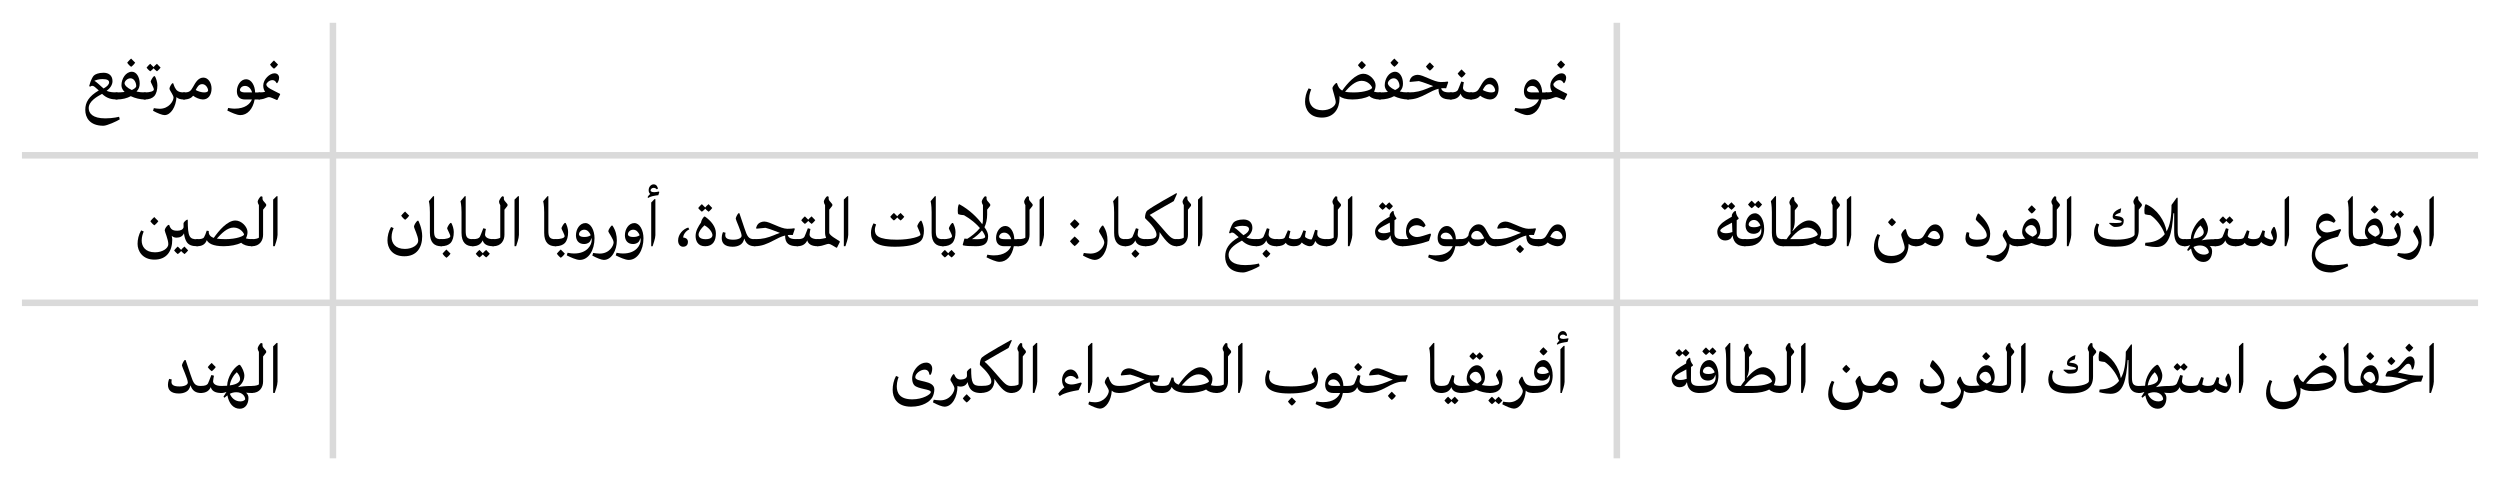 <?xml version="1.0" encoding="UTF-8"?>
<svg id="Layer_1" data-name="Layer 1" xmlns="http://www.w3.org/2000/svg" viewBox="0 0 766 147.83">
  <defs>
    <style>
      .cls-1 {
        fill: none;
        stroke: #dadada;
        stroke-miterlimit: 10;
        stroke-width: 2px;
      }
    </style>
  </defs>
  <g>
    <path d="m534.98,73.35v2.02l-.38.07c-1.6,0-3.44-.63-3.73-3.33-.18.38-.36.72-.54.92-.25.27-.85.65-1.73.65-1.51,0-2.43-1.24-2.43-2.67s1.17-2.61,2.67-3.55c.7-.43,1.3-.81,1.8-1.08v-.45c0-.34.56-1.12.99-1.3l.25.09v.22c.07.72.38,1.33.83,1.87l-.02.27c-.13.11-.34.22-.56.38,0,1.82-.02,3.35-.02,3.87,0,1.35.58,1.96,2.5,1.96l.38.07Zm-4.18-2.25c-.04-.88-.09-1.93-.11-2.88-.63.31-1.3.67-1.87.99-.85.49-1.73,1.01-1.73,1.44,0,.36.65.81,1.64.81.88,0,1.6-.18,2.07-.36Zm-3.44-7.93s.54-.72,1.12-1.19c0,0,.45.47,1.03,1.03.18-.25.58-.7,1.03-1.03,0,0,.47.54,1.12,1.17-.45.65-1.12,1.15-1.12,1.15-.49-.34-.85-.74-1.03-.94-.43.54-1.03.94-1.03.94-.67-.49-1.12-1.12-1.12-1.12Z"/>
    <path d="m540.54,70c0,2.09-.65,3.62-1.98,4.54-1.01.7-2.02.9-3.96.9l-.36-.07v-2.02l.36-.07c3.08,0,5.08-.2,5.08-2.7,0-.25-.02-.52-.07-.76-.13.45-.27.74-.43.99-.22.34-.81.83-1.87.83-1.66,0-2.47-1.08-2.47-2.54,0-1.87,1.15-3.75,2.9-3.75,1.64,0,2.79,2.18,2.79,4.65Zm-4.94-7.33s.54-.72,1.12-1.19c0,0,.45.47,1.03,1.03.18-.25.58-.7,1.03-1.03,0,0,.47.54,1.12,1.17-.45.65-1.12,1.15-1.12,1.15-.49-.34-.85-.74-1.03-.94-.43.54-1.03.94-1.03.94-.67-.49-1.12-1.12-1.12-1.12Zm3.8,6.41c-.38-.94-1.08-1.69-1.98-1.69-1.1,0-1.64.92-1.64,1.35,0,.38.29.88,1.69.88.76,0,1.46-.16,1.93-.54Z"/>
    <path d="m542.9,71.31v-6.29c0-2.27-.31-3.37-.31-3.37,0,0,.74-.9,1.3-1.53h.29v10.56c0,1.82.29,2.61,2.18,2.61l.36.07v2.02l-.36.07c-2.11,0-3.46-1.15-3.46-4.14Z"/>
    <path d="m559.67,73.35v2.02l-.36.07c-1.37,0-2.49-.36-3.21-1.06-1.26.67-3.21,1.06-5.17,1.06h-4.56l-.36-.07v-2.02l.36-.07h1.03c.34-.52.76-1.1,1.24-1.69v-8.52c-.25-.38-.38-.79-.38-1.06,0-.43.56-1.33,1.01-1.69l.47.18v.58c0,.43.22.7,1.12,1.71v.47l-.94,1.19v3.03c0,2.02-.49,2.74-.72,3.21l.09.09c1.44-1.69,3.26-3.24,5.01-3.24,1.91,0,3.71,1.98,3.71,3.53,0,.67-.18,1.37-.49,1.96.47.13,1.08.23,1.8.23l.36.07Zm-8.34-.07c3.57,0,5.62-1.01,5.62-1.42,0-.34-1.08-2.14-3.19-2.14s-3.87,1.93-5.28,3.55h2.85Z"/>
    <path d="m563.72,63.06l-.94,1.19v7.69c0,1.66-.94,3.51-3.46,3.51l-.36-.07v-2.02l.36-.07c1.26,0,2.18-.32,2.18-.54v-9.89c-.25-.38-.38-.79-.38-1.06,0-.43.56-1.33,1.01-1.69l.47.18v.58c0,.43.22.7,1.12,1.71v.47Z"/>
    <path d="m567.2,72.05c0,.94-.67,2.85-.85,3.39h-.49v-14.29l1.06-1.03h.29v11.94Z"/>
    <path d="m587.41,73.35v2.02l-.36.07c-.99,0-1.73-.25-2.25-.74-.04,3.46-1.8,5.98-5.46,5.98-3.89,0-5.17-2.7-5.17-4.83,0-1.3.31-2.81,1.1-4.14l.79.34c-.23.54-.63,1.55-.63,2.76,0,1.82,1.1,3.62,4.09,3.62,2.32,0,4.07-1.24,4.07-2.5,0-.99-1.06-3.57-1.06-3.96,0-.52.72-1.42,1.15-1.75h.29s.09.43.22.85c.45,1.66,1.17,2.2,2.85,2.2l.36.07Zm-8.92-5.28s.56-.74,1.21-1.28c0,0,.56.63,1.24,1.26-.45.72-1.24,1.28-1.24,1.28-.76-.54-1.21-1.26-1.21-1.26Z"/>
    <path d="m595.48,72.12c0,1.93-.99,3.33-2.65,3.33-.92,0-2.31-.58-2.99-1.15-.49.65-1.37,1.15-2.79,1.15l-.36-.07v-2.02l.36-.07c1.55,0,2-.32,2.72-1.62.81-1.46,1.64-2.92,3.21-2.92,1.48,0,2.5,1.62,2.5,3.37Zm-1.06.54c0-.56-.61-1.91-1.8-1.91-1.01,0-1.51.83-2,1.8.67.4,1.78.74,2.56.74.72,0,1.24-.16,1.24-.63Z"/>
    <path d="m602.23,72.93c0-.97.38-1.82.38-1.82l.79.2c-.07.25-.09.52-.09.74,0,.97.83,1.39,2.58,1.39,1.57,0,2.85-.38,2.85-1.28,0-2.25-3.37-4.5-3.37-4.92,0-.22.18-.92.67-1.8h.29c1.64,1.57,3.46,3.71,3.46,6.18s-1.28,3.98-4.14,3.98c-2.54,0-3.44-1.12-3.44-2.67Z"/>
    <path d="m618.44,73.35v2.02l-.36.07c-1.26,0-1.93-.29-2.31-.74-.16,2.99-1.75,5.53-3.66,5.53-.72,0-2.25-.61-3.53-1.33l.25-.81c.34.07,1.19.2,1.78.2,2.85,0,4.25-2.38,4.25-3.46,0-.7-1.24-2.2-1.24-2.7s.52-1.3.85-1.66h.29c.16.43.27.83.47,1.24.52,1.03,1.1,1.57,2.85,1.57l.36.07Z"/>
    <path d="m627.09,73.35v2.02l-.36.07c-1.37,0-2.97-.38-4.29-1.01-1.12.61-2.54,1.01-4.36,1.01l-.36-.07v-2.02l.36-.07c.79,0,1.69-.05,2.47-.14-.61-.61-.97-1.3-.97-2.04,0-2.07,1.35-4.16,3.21-4.16,1.33,0,2.38,1.55,2.38,3.64,0,.94-.27,1.69-.97,2.43.74.16,1.57.27,2.52.27l.36.07Zm-6.56-2.92c0,.63.79,1.48,2.23,2.11.56-.27,1.35-.7,1.35-1.21,0-1.03-.63-2.38-1.75-2.38-1.06,0-1.82.97-1.82,1.48Zm.81-6.25s.56-.74,1.21-1.28c0,0,.56.63,1.24,1.26-.45.72-1.24,1.28-1.24,1.28-.76-.54-1.21-1.26-1.21-1.26Z"/>
    <path d="m631.14,63.06l-.94,1.19v7.69c0,1.66-.94,3.51-3.46,3.51l-.36-.07v-2.02l.36-.07c1.26,0,2.18-.32,2.18-.54v-9.89c-.25-.38-.38-.79-.38-1.06,0-.43.56-1.33,1.01-1.69l.47.18v.58c0,.43.22.7,1.12,1.71v.47Z"/>
    <path d="m634.63,72.05c0,.94-.67,2.85-.85,3.39h-.49v-14.29l1.06-1.03h.29v11.94Z"/>
    <path d="m656.25,63.06l-.94,1.19v6.14c0,3.71-2.45,5.21-7.15,5.21-5.3,0-6.56-1.98-6.56-4.27,0-.97.29-2.02.79-2.9l.79.34c-.2.47-.38,1.12-.38,1.66,0,1.69,1.01,3.01,5.69,3.01,3.46,0,5.55-.9,5.55-1.62v-8.97c-.25-.38-.38-.79-.38-1.06,0-.43.56-1.33,1.01-1.69l.47.18v.58c0,.43.22.7,1.12,1.71v.47Zm-8.38,6.47c-.52,0-1.6-1.03-1.6-1.03l.02-.22c3.55.18,3.8-.11,3.8-.36s-.31-.36-1.08-.5c-.83-.16-1.69-.18-1.69-1.03,0-.61.22-1.73,2.54-2.56l.07.07-.23,1.26c-1.01.31-1.64.67-1.64.94,0,.18,2.65-.07,2.65,1.51,0,1.69-1.06,1.93-2.85,1.93Z"/>
    <path d="m669.79,73.35v2.02l-.36.07c-2,0-3.26-1.17-3.26-4.25v-5.84h-.25c-.43,6.11-1.26,10.34-5.19,10.34-1.82,0-3.51-.49-3.51-.49l.11-.81c1.26-.09,3.33-.22,5.06-1.71.34-.29.63-.61.9-.94-.81-2.34-2.72-4.72-4.38-5.8-.65-.07-1.24-.16-1.62-.27l-.18-.22s-.27-1.55.22-2.79l.22-.07c3.39,1.42,5.8,5.17,6.29,8.32,1.08-1.87,1.51-4.52,1.51-8.11l1.6-2.22h.29v10c0,1.93.29,2.72,2.18,2.72l.36.07Z"/>
    <path d="m679.16,73.35v2.02l-.36.07c-.63,0-1.21-.04-1.75-.09.45.36.74.88.74,1.62,0,1.8-.92,3.3-2.65,3.3-2,0-3.37-1.64-3.8-4.11-.43.29-.74.61-.9.74l-.31-.31.92-1.48c-.45.18-.94.34-1.62.34l-.36-.07v-2.02l.36-.07c.67,0,1.28-.02,1.82-.07.11-2.67,1.93-5.48,3.64-6.43l.34.07c.67.83,1.3,2.23,1.3,3.26,0,1.48-.85,2.63-1.64,3.26l-.34.27c1.06-.22,2.36-.36,4.25-.36l.36.07Zm-7.1-.23c2.72-.36,3.17-1.33,3.17-2s-.47-1.48-1.03-2.04c-.9.79-1.89,2.34-2.14,4.04Zm4.72,4.2c0-.74-.74-2.11-2.72-2.11-.76,0-1.44.2-1.98.47.54,1.3,1.6,2.34,3.28,2.34.76,0,1.42-.4,1.42-.7Z"/>
    <path d="m685.39,73.35v2.02l-.36.07c-1.96,0-2.9-.72-3.19-1.8-.45,1.03-1.35,1.8-3.03,1.8l-.36-.07v-2.02l.36-.07c1.37,0,1.87-.29,2.16-.72.16-.27.52-1.28,1.06-2.63l.79.22c-.02.09-.27,1.28-.27,1.69,0,.72.72,1.44,2.5,1.44l.36.07Zm-5.39-5.87s.54-.72,1.12-1.19c0,0,.45.47,1.03,1.03.18-.25.58-.7,1.03-1.03,0,0,.47.54,1.12,1.17-.45.65-1.12,1.15-1.12,1.15-.49-.34-.85-.74-1.03-.94-.43.54-1.03.94-1.03.94-.67-.49-1.12-1.12-1.12-1.12Z"/>
    <path d="m697.64,72.36c0,1.53-1.08,3.08-1.96,3.08-.92,0-2.61-.81-2.85-1.33-.45.88-1.17,1.33-2.56,1.33-1.48,0-2.23-.56-2.47-1.06-.56.74-1.48,1.06-2.76,1.06l-.36-.07v-2.02l.36-.07c1.19,0,2.25,0,2.49-.56.43-.94.7-1.6.94-2.16l.76.25s-.25.99-.47,2.04c.31.22.83.43,1.69.43.94,0,1.6-.23,1.87-.61.25-.45.52-1.08.92-2.11l.76.25c-.11.58-.2.94-.2,1.48s1.84,1.17,2.31,1.17c.25,0,.4-.13.4-.27,0-.43-.67-1.71-.67-2,0-.4.45-1.33.79-1.66h.29c.2.38.72,1.42.72,2.83Z"/>
    <path d="m701.36,72.05c0,.94-.67,2.85-.85,3.39h-.49v-14.29l1.06-1.03h.29v11.94Z"/>
    <path d="m719.52,81.53c-.85.54-4.09,1.96-5.24,1.96-4.56,0-5.96-2.7-5.96-5.12s1.24-4.45,2.99-5.75c-1.35-.76-1.69-2.02-1.69-2.97,0-2.76,1.66-4.23,3.26-4.23,1.84,0,2.76,2.25,2.76,2.25l-.52.61s-1.08-.67-2.14-.67c-1.73,0-2.45,1.19-2.45,1.69,0,.61.83,1.93,2.49,1.93.9,0,2.41-.56,4.07-1.08l.2.34-.92,2c-2.14.61-7.01,1.8-7.01,5.35,0,1.75,1.28,3.42,5.48,3.42,2.56,0,4.45-.49,4.45-.49l.2.79Z"/>
    <path d="m719.63,71.31v-6.29c0-2.27-.31-3.37-.31-3.37,0,0,.74-.9,1.3-1.53h.29v10.56c0,1.82.29,2.61,2.18,2.61l.36.07v2.02l-.36.07c-2.11,0-3.46-1.15-3.46-4.14Z"/>
    <path d="m732.11,73.35v2.02l-.36.07c-1.37,0-2.97-.38-4.29-1.01-1.12.61-2.54,1.01-4.36,1.01l-.36-.07v-2.02l.36-.07c.79,0,1.69-.05,2.47-.14-.61-.61-.97-1.3-.97-2.04,0-2.07,1.35-4.16,3.21-4.16,1.33,0,2.38,1.55,2.38,3.64,0,.94-.27,1.69-.97,2.43.74.16,1.57.27,2.52.27l.36.07Zm-6.56-2.92c0,.63.79,1.48,2.23,2.11.56-.27,1.35-.7,1.35-1.21,0-1.03-.63-2.38-1.75-2.38-1.06,0-1.82.97-1.82,1.48Zm.81-6.25s.56-.74,1.21-1.28c0,0,.56.63,1.24,1.26-.45.72-1.24,1.28-1.24,1.28-.76-.54-1.21-1.26-1.21-1.26Z"/>
    <path d="m734.85,68.32c.4.7.76,1.82.76,2.79,0,1.37-.29,2.56-.97,3.33-.63.65-1.57,1.01-2.9,1.01l-.36-.07v-2.02l.36-.07c1.55,0,2.79-.34,2.79-.9s-.97-2.16-.97-2.43c0-.22.56-1.3.99-1.64h.29Zm1.75-2.65c-.45.65-1.12,1.15-1.12,1.15-.49-.34-.85-.74-1.03-.94-.43.54-1.03.94-1.03.94-.67-.49-1.12-1.12-1.12-1.12,0,0,.54-.72,1.12-1.19,0,0,.45.47,1.03,1.03.18-.25.58-.7,1.03-1.03,0,0,.47.54,1.12,1.17Z"/>
    <path d="m741.01,74.3c0-1.08-1.62-3.03-1.62-3.46,0-.45.7-1.42.99-1.71h.29c.97,1.48,1.33,2.97,1.33,4.58,0,2.94-1.57,5.93-3.98,5.93-.72,0-2.25-.61-3.53-1.33l.25-.81c.38.07,1.35.2,2,.2,3.06,0,4.27-2.47,4.27-3.42Z"/>
    <path d="m745.71,72.05c0,.94-.67,2.85-.85,3.39h-.49v-14.29l1.06-1.03h.29v11.94Z"/>
    <path d="m520.98,118.32v2.02l-.38.07c-1.6,0-3.44-.63-3.73-3.33-.18.38-.36.72-.54.92-.25.27-.85.65-1.73.65-1.51,0-2.43-1.24-2.43-2.67s1.17-2.61,2.67-3.55c.7-.43,1.3-.81,1.8-1.08v-.45c0-.34.56-1.12.99-1.3l.25.09v.22c.07.72.38,1.33.83,1.87l-.02.27c-.13.11-.34.22-.56.38,0,1.82-.02,3.35-.02,3.87,0,1.35.58,1.96,2.5,1.96l.38.07Zm-4.18-2.25c-.04-.88-.09-1.93-.11-2.88-.63.31-1.3.67-1.87.99-.85.49-1.73,1.01-1.73,1.44,0,.36.65.81,1.64.81.88,0,1.6-.18,2.07-.36Zm-3.44-7.93s.54-.72,1.12-1.19c0,0,.45.47,1.03,1.03.18-.25.58-.7,1.03-1.03,0,0,.47.54,1.12,1.17-.45.65-1.12,1.15-1.12,1.15-.49-.34-.85-.74-1.03-.94-.43.54-1.03.94-1.03.94-.67-.49-1.12-1.12-1.12-1.12Z"/>
    <path d="m526.53,114.97c0,2.09-.65,3.62-1.98,4.54-1.01.7-2.02.9-3.96.9l-.36-.07v-2.02l.36-.07c3.08,0,5.08-.2,5.08-2.7,0-.25-.02-.52-.07-.76-.13.45-.27.74-.43.99-.22.34-.81.83-1.87.83-1.66,0-2.47-1.08-2.47-2.54,0-1.87,1.15-3.75,2.9-3.75,1.64,0,2.79,2.18,2.79,4.65Zm-4.94-7.33s.54-.72,1.12-1.19c0,0,.45.47,1.03,1.03.18-.25.58-.7,1.03-1.03,0,0,.47.54,1.12,1.17-.45.65-1.12,1.15-1.12,1.15-.49-.34-.85-.74-1.03-.94-.43.54-1.03.94-1.03.94-.67-.49-1.12-1.12-1.12-1.12Zm3.8,6.41c-.38-.94-1.08-1.69-1.98-1.69-1.1,0-1.64.92-1.64,1.35,0,.38.29.88,1.69.88.76,0,1.46-.16,1.93-.54Z"/>
    <path d="m528.89,116.27v-6.29c0-2.27-.31-3.37-.31-3.37,0,0,.74-.9,1.3-1.53h.29v10.56c0,1.82.29,2.61,2.18,2.61l.36.07v2.02l-.36.07c-2.11,0-3.46-1.15-3.46-4.14Z"/>
    <path d="m545.66,118.32v2.02l-.36.07c-1.37,0-2.49-.36-3.21-1.06-1.26.67-3.21,1.06-5.17,1.06h-4.56l-.36-.07v-2.02l.36-.07h1.03c.34-.52.76-1.1,1.24-1.69v-8.52c-.25-.38-.38-.79-.38-1.06,0-.43.56-1.33,1.01-1.69l.47.18v.58c0,.43.22.7,1.12,1.71v.47l-.94,1.19v3.03c0,2.02-.49,2.74-.72,3.21l.09.09c1.44-1.69,3.26-3.24,5.01-3.24,1.91,0,3.71,1.98,3.71,3.53,0,.67-.18,1.37-.49,1.96.47.13,1.08.23,1.8.23l.36.07Zm-8.34-.07c3.57,0,5.62-1.01,5.62-1.42,0-.34-1.08-2.14-3.19-2.14s-3.87,1.93-5.28,3.55h2.85Z"/>
    <path d="m549.71,108.02l-.94,1.19v7.69c0,1.66-.94,3.51-3.46,3.51l-.36-.07v-2.02l.36-.07c1.26,0,2.18-.32,2.18-.54v-9.89c-.25-.38-.38-.79-.38-1.06,0-.43.56-1.33,1.01-1.69l.47.18v.58c0,.43.22.7,1.12,1.71v.47Z"/>
    <path d="m553.2,117.01c0,.94-.67,2.85-.85,3.39h-.49v-14.29l1.06-1.03h.29v11.94Z"/>
    <path d="m573.4,118.32v2.02l-.36.07c-.99,0-1.73-.25-2.25-.74-.04,3.46-1.8,5.98-5.46,5.98-3.89,0-5.17-2.7-5.17-4.83,0-1.3.31-2.81,1.1-4.14l.79.34c-.23.54-.63,1.55-.63,2.76,0,1.82,1.1,3.62,4.09,3.62,2.32,0,4.07-1.24,4.07-2.5,0-.99-1.06-3.57-1.06-3.96,0-.52.72-1.42,1.15-1.75h.29s.09.43.22.85c.45,1.66,1.17,2.2,2.85,2.2l.36.07Zm-8.92-5.28s.56-.74,1.21-1.28c0,0,.56.63,1.24,1.26-.45.72-1.24,1.28-1.24,1.28-.76-.54-1.21-1.26-1.21-1.26Z"/>
    <path d="m581.48,117.08c0,1.93-.99,3.33-2.65,3.33-.92,0-2.31-.58-2.99-1.15-.49.65-1.37,1.15-2.79,1.15l-.36-.07v-2.02l.36-.07c1.55,0,2-.32,2.72-1.62.81-1.46,1.64-2.92,3.21-2.92,1.48,0,2.5,1.62,2.5,3.37Zm-1.06.54c0-.56-.61-1.91-1.8-1.91-1.01,0-1.51.83-2,1.8.67.4,1.78.74,2.56.74.72,0,1.24-.16,1.24-.63Z"/>
    <path d="m588.22,117.89c0-.97.38-1.82.38-1.82l.79.2c-.07.25-.09.52-.09.74,0,.97.83,1.39,2.58,1.39,1.57,0,2.85-.38,2.85-1.28,0-2.25-3.37-4.5-3.37-4.92,0-.22.18-.92.67-1.8h.29c1.64,1.57,3.46,3.71,3.46,6.18s-1.28,3.98-4.14,3.98c-2.54,0-3.44-1.12-3.44-2.67Z"/>
    <path d="m604.43,118.32v2.02l-.36.07c-1.26,0-1.93-.29-2.31-.74-.16,2.99-1.75,5.53-3.66,5.53-.72,0-2.25-.61-3.53-1.33l.25-.81c.34.07,1.19.2,1.78.2,2.85,0,4.25-2.38,4.25-3.46,0-.7-1.24-2.2-1.24-2.7s.52-1.3.85-1.66h.29c.16.43.27.83.47,1.24.52,1.03,1.1,1.57,2.85,1.57l.36.07Z"/>
    <path d="m613.09,118.32v2.02l-.36.07c-1.37,0-2.97-.38-4.29-1.01-1.12.61-2.54,1.01-4.36,1.01l-.36-.07v-2.02l.36-.07c.79,0,1.69-.05,2.47-.14-.61-.61-.97-1.3-.97-2.04,0-2.07,1.35-4.16,3.21-4.16,1.33,0,2.38,1.55,2.38,3.64,0,.94-.27,1.69-.97,2.43.74.16,1.57.27,2.52.27l.36.07Zm-6.56-2.92c0,.63.79,1.48,2.23,2.11.56-.27,1.35-.7,1.35-1.21,0-1.03-.63-2.38-1.75-2.38-1.06,0-1.82.97-1.82,1.48Zm.81-6.25s.56-.74,1.21-1.28c0,0,.56.63,1.24,1.26-.45.72-1.24,1.28-1.24,1.28-.76-.54-1.21-1.26-1.21-1.26Z"/>
    <path d="m617.14,108.02l-.94,1.19v7.69c0,1.66-.94,3.51-3.46,3.51l-.36-.07v-2.02l.36-.07c1.26,0,2.18-.32,2.18-.54v-9.89c-.25-.38-.38-.79-.38-1.06,0-.43.56-1.33,1.01-1.69l.47.18v.58c0,.43.22.7,1.12,1.71v.47Z"/>
    <path d="m620.62,117.01c0,.94-.67,2.85-.85,3.39h-.49v-14.29l1.06-1.03h.29v11.94Z"/>
    <path d="m642.25,108.02l-.94,1.19v6.14c0,3.71-2.45,5.21-7.15,5.21-5.3,0-6.56-1.98-6.56-4.27,0-.97.29-2.02.79-2.9l.79.34c-.2.47-.38,1.12-.38,1.66,0,1.69,1.01,3.01,5.69,3.01,3.46,0,5.55-.9,5.55-1.62v-8.97c-.25-.38-.38-.79-.38-1.06,0-.43.56-1.33,1.01-1.69l.47.18v.58c0,.43.22.7,1.12,1.71v.47Zm-8.38,6.47c-.52,0-1.6-1.03-1.6-1.03l.02-.22c3.55.18,3.8-.11,3.8-.36s-.31-.36-1.08-.5c-.83-.16-1.69-.18-1.69-1.03,0-.61.22-1.73,2.54-2.56l.07.07-.23,1.26c-1.01.31-1.64.67-1.64.94,0,.18,2.65-.07,2.65,1.51,0,1.69-1.06,1.93-2.85,1.93Z"/>
    <path d="m655.78,118.32v2.02l-.36.07c-2,0-3.26-1.17-3.26-4.25v-5.84h-.25c-.43,6.11-1.26,10.34-5.19,10.34-1.82,0-3.51-.49-3.51-.49l.11-.81c1.26-.09,3.33-.22,5.06-1.71.34-.29.63-.61.9-.94-.81-2.34-2.72-4.72-4.38-5.8-.65-.07-1.24-.16-1.62-.27l-.18-.22s-.27-1.55.22-2.79l.22-.07c3.39,1.42,5.8,5.17,6.29,8.32,1.08-1.87,1.51-4.52,1.51-8.11l1.6-2.22h.29v10c0,1.93.29,2.72,2.18,2.72l.36.07Z"/>
    <path d="m665.16,118.32v2.02l-.36.07c-.63,0-1.21-.04-1.75-.09.45.36.74.88.74,1.62,0,1.8-.92,3.3-2.65,3.3-2,0-3.37-1.64-3.8-4.11-.43.29-.74.61-.9.74l-.31-.31.92-1.48c-.45.18-.94.34-1.62.34l-.36-.07v-2.02l.36-.07c.67,0,1.28-.02,1.82-.07.11-2.67,1.93-5.48,3.64-6.43l.34.07c.67.83,1.3,2.23,1.3,3.26,0,1.48-.85,2.63-1.64,3.26l-.34.27c1.06-.22,2.36-.36,4.25-.36l.36.07Zm-7.1-.23c2.72-.36,3.17-1.33,3.17-2s-.47-1.48-1.03-2.04c-.9.79-1.89,2.34-2.14,4.04Zm4.72,4.2c0-.74-.74-2.11-2.72-2.11-.76,0-1.44.2-1.98.47.54,1.3,1.6,2.34,3.28,2.34.76,0,1.42-.4,1.42-.7Z"/>
    <path d="m671.39,118.32v2.02l-.36.07c-1.96,0-2.9-.72-3.19-1.8-.45,1.03-1.35,1.8-3.03,1.8l-.36-.07v-2.02l.36-.07c1.37,0,1.87-.29,2.16-.72.16-.27.52-1.28,1.06-2.63l.79.22c-.02.09-.27,1.28-.27,1.69,0,.72.72,1.44,2.5,1.44l.36.07Zm-5.39-5.87s.54-.72,1.12-1.19c0,0,.45.47,1.03,1.03.18-.25.58-.7,1.03-1.03,0,0,.47.54,1.12,1.17-.45.65-1.12,1.15-1.12,1.15-.49-.34-.85-.74-1.03-.94-.43.54-1.03.94-1.03.94-.67-.49-1.12-1.12-1.12-1.12Z"/>
    <path d="m683.64,117.33c0,1.53-1.08,3.08-1.96,3.08-.92,0-2.61-.81-2.85-1.33-.45.88-1.17,1.33-2.56,1.33-1.48,0-2.23-.56-2.47-1.06-.56.74-1.48,1.06-2.76,1.06l-.36-.07v-2.02l.36-.07c1.19,0,2.25,0,2.49-.56.43-.94.7-1.6.94-2.16l.76.25s-.25.99-.47,2.04c.31.22.83.43,1.69.43.94,0,1.6-.23,1.87-.61.25-.45.52-1.08.92-2.11l.76.25c-.11.58-.2.94-.2,1.48s1.84,1.17,2.31,1.17c.25,0,.4-.13.4-.27,0-.43-.67-1.71-.67-2,0-.4.45-1.33.79-1.66h.29c.2.38.72,1.42.72,2.83Z"/>
    <path d="m687.35,117.01c0,.94-.67,2.85-.85,3.39h-.49v-14.29l1.06-1.03h.29v11.94Z"/>
    <path d="m715.92,115.51c0,1.19-.52,2.38-1.53,3.06-1.21.81-3.37,1.28-5.55,1.28-2.07,0-3.26-.45-3.98-1.01.02.25.02.47.02.65,0,3.19-1.73,5.91-5.39,5.91-3.89,0-5.17-2.7-5.17-4.83,0-1.3.31-2.81,1.1-4.14l.79.34c-.23.54-.63,1.55-.63,2.76,0,1.82,1.1,3.62,4.09,3.62,2.25,0,4.05-1.24,4.05-2.5,0-.92-1.01-3.8-1.01-4.23,0-.54.72-1.3,1.1-1.6h.29c.34,1.17.81,1.89,1.6,2.29,1.55-2.18,4.11-5.15,6.52-5.15,1.91,0,3.71,1.98,3.71,3.53Zm-1.06.76c0-.34-1.08-2.13-3.19-2.13-1.96,0-3.71,1.75-5.1,3.33.72.18,1.6.22,2.67.22,3.57,0,5.62-1.01,5.62-1.42Zm-4.34-6.95s.56-.74,1.21-1.28c0,0,.56.63,1.24,1.26-.45.72-1.24,1.28-1.24,1.28-.76-.54-1.21-1.26-1.21-1.26Z"/>
    <path d="m718.29,116.27v-6.29c0-2.27-.31-3.37-.31-3.37,0,0,.74-.9,1.3-1.53h.29v10.56c0,1.82.29,2.61,2.18,2.61l.36.07v2.02l-.36.07c-2.11,0-3.46-1.15-3.46-4.14Z"/>
    <path d="m730.76,118.32v2.02l-.36.07c-1.37,0-2.97-.38-4.29-1.01-1.12.61-2.54,1.01-4.36,1.01l-.36-.07v-2.02l.36-.07c.79,0,1.69-.05,2.47-.14-.61-.61-.97-1.3-.97-2.04,0-2.07,1.35-4.16,3.21-4.16,1.33,0,2.38,1.55,2.38,3.64,0,.94-.27,1.69-.97,2.43.74.16,1.57.27,2.52.27l.36.07Zm-6.56-2.92c0,.63.79,1.48,2.23,2.11.56-.27,1.35-.7,1.35-1.21,0-1.03-.63-2.38-1.75-2.38-1.06,0-1.82.97-1.82,1.48Zm.81-6.25s.56-.74,1.21-1.28c0,0,.56.63,1.24,1.26-.45.72-1.24,1.28-1.24,1.28-.76-.54-1.21-1.26-1.21-1.26Z"/>
    <path d="m742.45,115.26l-.61,1.69h-.72c-1.71,0-3.37.85-4.81,1.64-2.18,1.15-3.78,1.82-5.91,1.82l-.36-.07v-2.02l.36-.07c2.54,0,3.93-.43,5.89-1.21.4-.18.92-.41,1.53-.61-1.98-.43-4.25-1.06-6.77-1.06l-.11-.2h-.02v-.02c.04-.18.36-1.3.88-1.42.61-.13,2.27-.4,3.51-1.73s1.98-2.81,3.15-2.81c.92,0,1.39.94,1.39,1.78,0,1.1-.4,2-.54,2.23l-.34-.02c-.07-.67-.25-1.73-1.1-1.73-.56,0-.92.47-1.89,1.48-.4.43-.79.83-1.24,1.19,1.82.36,4.09,1.12,7.62.94l.09.2Zm-10.95-4.65s.56-.74,1.21-1.28c0,0,.56.63,1.24,1.26-.45.72-1.24,1.28-1.24,1.28-.76-.54-1.21-1.26-1.21-1.26Zm5.48-4.07s.56-.74,1.21-1.28c0,0,.56.63,1.24,1.26-.45.72-1.24,1.28-1.24,1.28-.76-.54-1.21-1.26-1.21-1.26Z"/>
    <path d="m745.71,117.01c0,.94-.67,2.85-.85,3.39h-.49v-14.29l1.06-1.03h.29v11.94Z"/>
  </g>
  <g>
    <path d="m423.13,28.39v2.02l-.36.07c-1.37,0-2.5-.36-3.21-1.06-1.26.67-3.21,1.06-5.17,1.06-2.07,0-3.26-.45-3.98-1.01.02.25.02.47.02.65,0,3.19-1.73,5.91-5.39,5.91-3.89,0-5.17-2.7-5.17-4.83,0-1.3.31-2.81,1.1-4.14l.79.34c-.23.54-.63,1.55-.63,2.76,0,1.82,1.1,3.62,4.09,3.62,2.25,0,4.05-1.24,4.05-2.49,0-.92-1.01-3.8-1.01-4.23,0-.54.72-1.3,1.1-1.6h.29c.34,1.17.81,1.89,1.6,2.29,1.55-2.18,4.11-5.15,6.52-5.15,1.91,0,3.71,1.98,3.71,3.53,0,.67-.18,1.37-.49,1.96.47.13,1.08.23,1.8.23l.36.07Zm-8.34-.07c3.57,0,5.62-1.01,5.62-1.42,0-.34-1.08-2.14-3.19-2.14-1.96,0-3.71,1.75-5.1,3.33.72.18,1.6.23,2.67.23Zm1.28-8.36s.56-.74,1.21-1.28c0,0,.56.63,1.24,1.26-.45.72-1.24,1.28-1.24,1.28-.76-.54-1.21-1.26-1.21-1.26Z"/>
    <path d="m431.79,28.39v2.02l-.36.07c-1.37,0-2.97-.38-4.29-1.01-1.12.61-2.54,1.01-4.36,1.01l-.36-.07v-2.02l.36-.07c.79,0,1.69-.05,2.47-.14-.61-.61-.97-1.3-.97-2.04,0-2.07,1.35-4.16,3.21-4.16,1.33,0,2.38,1.55,2.38,3.64,0,.94-.27,1.69-.97,2.43.74.16,1.57.27,2.52.27l.36.07Zm-6.56-2.92c0,.63.79,1.48,2.23,2.11.56-.27,1.35-.7,1.35-1.21,0-1.03-.63-2.38-1.75-2.38-1.06,0-1.82.97-1.82,1.48Zm.81-6.25s.56-.74,1.21-1.28c0,0,.56.63,1.24,1.26-.45.72-1.24,1.28-1.24,1.28-.76-.54-1.21-1.26-1.21-1.26Z"/>
    <path d="m444.89,28.39v2.02l-.38.07c-2.52,0-3.78-.81-3.75-3.28-1.21.29-2.38.9-3.42,1.46-2.18,1.15-3.78,1.82-5.91,1.82l-.36-.07v-2.02l.36-.07c2.54,0,3.93-.43,5.89-1.21.47-.2,1.08-.47,1.84-.72-1.42-.54-2.97-1.17-4.41-1.55l-2.76.27-.13-.22c.13-.47.31-.9.7-1.3.27-.29,1.03-.67,1.82-.67,1.73,0,4.94,2.22,7.08,2.22.67,0,1.84-.07,2.11-.16l.16.22-.63,1.84-.94-.02c-.2,0-.4.02-.61.04.34,1.06,1.28,1.26,2.97,1.26l.38.07Zm-7.98-8s.56-.74,1.21-1.28c0,0,.56.63,1.24,1.26-.45.72-1.24,1.28-1.24,1.28-.76-.54-1.21-1.26-1.21-1.26Z"/>
    <path d="m451.1,28.39v2.02l-.36.07c-1.96,0-2.9-.72-3.19-1.8-.45,1.03-1.35,1.8-3.03,1.8l-.36-.07v-2.02l.36-.07c1.37,0,1.87-.29,2.16-.72.16-.27.52-1.28,1.06-2.63l.79.22c-.02.09-.27,1.28-.27,1.69,0,.72.72,1.44,2.5,1.44l.36.07Zm-4.47-5.84s.56-.74,1.21-1.28c0,0,.56.63,1.24,1.26-.45.72-1.24,1.28-1.24,1.28-.76-.54-1.21-1.26-1.21-1.26Z"/>
    <path d="m459.17,27.15c0,1.93-.99,3.33-2.65,3.33-.92,0-2.31-.58-2.99-1.15-.49.65-1.37,1.15-2.79,1.15l-.36-.07v-2.02l.36-.07c1.55,0,2-.32,2.72-1.62.81-1.46,1.64-2.92,3.21-2.92,1.48,0,2.5,1.62,2.5,3.37Zm-1.06.54c0-.56-.61-1.91-1.8-1.91-1.01,0-1.51.83-2,1.8.67.4,1.78.74,2.56.74.72,0,1.24-.16,1.24-.63Z"/>
    <path d="m474.08,28.39v2.02l-.36.07h-1.35c-.54,2.99-2.25,4.79-4.38,4.79-1.1,0-2.79-.81-3.98-1.39l.25-.81s1.03.22,2,.22c3.17,0,4.7-1.42,5.28-2.81h-2.14c-1.66,0-2.47-.94-2.47-2.56,0-1.71,1.12-3.64,2.85-3.64,1.57,0,2.7,1.91,2.74,4.05h1.19l.36.07Zm-4.54-.07h2.05c-.36-1.24-1.17-2-2.16-2-1.06,0-1.57.81-1.57,1.21,0,.34.29.79,1.69.79Z"/>
    <path d="m480.17,28.97l-.83,1.66h-.2c-.85-.36-1.91-.88-2.36-.88-.2,0-.43.07-.72.18-.45.18-1.21.54-2.34.54l-.36-.18v-1.75l.36-.22c.9,0,1.46-.09,1.87-.18-.34-.47-.58-1.1-.58-1.93,0-1.89,1.96-3.75,3.44-3.75.92,0,1.42.63,1.42,1.37,0,.83-.43,1.44-.58,1.64h-.2c-.13-.25-.45-.92-1.3-.92-1.03,0-1.84.99-1.84,1.3,0,1.03,1.91,1.69,4.2,2.9l.04.22Zm-3.08-9.17s.56-.74,1.21-1.28c0,0,.56.63,1.24,1.26-.45.72-1.24,1.28-1.24,1.28-.76-.54-1.21-1.26-1.21-1.26Z"/>
    <path d="m123.89,78.52c-3.89,0-5.17-2.7-5.17-4.83,0-1.3.31-2.81,1.1-4.14l.79.34c-.23.54-.63,1.55-.63,2.76,0,1.82,1.1,3.62,4.09,3.62,2.32,0,4.07-1.24,4.07-2.5,0-1.44-1.3-3.89-1.3-4.29,0-.52.65-1.51,1.06-1.84h.29s1.17,2.25,1.17,4.74c0,3.55-1.73,6.14-5.46,6.14Zm-.97-12.43s.56-.74,1.21-1.28c0,0,.56.63,1.24,1.26-.45.72-1.24,1.28-1.24,1.28-.76-.54-1.21-1.26-1.21-1.26Z"/>
    <path d="m131.72,71.31v-6.29c0-2.27-.31-3.37-.31-3.37,0,0,.74-.9,1.3-1.53h.29v10.56c0,1.82.29,2.61,2.18,2.61l.36.07v2.02l-.36.07c-2.11,0-3.46-1.15-3.46-4.14Z"/>
    <path d="m138.08,74.43c-.63.65-1.57,1.01-2.9,1.01l-.36-.07v-2.02l.36-.07c1.55,0,2.79-.34,2.79-.9s-.97-2.16-.97-2.43c0-.22.56-1.3.99-1.64h.29c.4.7.76,1.82.76,2.79,0,1.37-.29,2.56-.97,3.33Zm-2.49,3.3s.56-.74,1.21-1.28c0,0,.56.63,1.24,1.26-.45.72-1.24,1.28-1.24,1.28-.76-.54-1.21-1.26-1.21-1.26Z"/>
    <path d="m141.41,71.31v-6.29c0-2.27-.31-3.37-.31-3.37,0,0,.74-.9,1.3-1.53h.29v10.56c0,1.82.29,2.61,2.18,2.61l.36.07v2.02l-.36.07c-2.11,0-3.46-1.15-3.46-4.14Z"/>
    <path d="m151.45,73.35v2.02l-.36.07c-1.96,0-2.9-.72-3.19-1.8-.45,1.03-1.35,1.8-3.03,1.8l-.36-.07v-2.02l.36-.07c1.37,0,1.87-.29,2.16-.72.16-.27.52-1.28,1.06-2.63l.79.22c-.02.09-.27,1.28-.27,1.69,0,.72.72,1.44,2.5,1.44l.36.07Zm-1.37,4.38c-.45.65-1.12,1.15-1.12,1.15-.49-.34-.85-.74-1.03-.94-.43.54-1.03.94-1.03.94-.67-.49-1.12-1.12-1.12-1.12,0,0,.54-.72,1.12-1.19,0,0,.45.47,1.03,1.03.18-.25.58-.7,1.03-1.03,0,0,.47.54,1.12,1.17Z"/>
    <path d="m155.5,63.06l-.94,1.19v7.69c0,1.66-.94,3.51-3.46,3.51l-.36-.07v-2.02l.36-.07c1.26,0,2.18-.32,2.18-.54v-9.89c-.25-.38-.38-.79-.38-1.06,0-.43.56-1.33,1.01-1.69l.47.18v.58c0,.43.22.7,1.12,1.71v.47Z"/>
    <path d="m158.99,72.05c0,.94-.67,2.85-.85,3.39h-.49v-14.29l1.06-1.03h.29v11.94Z"/>
    <path d="m166.74,71.31v-6.29c0-2.27-.31-3.37-.31-3.37,0,0,.74-.9,1.3-1.53h.29v10.56c0,1.82.29,2.61,2.18,2.61l.36.07v2.02l-.36.07c-2.11,0-3.46-1.15-3.46-4.14Z"/>
    <path d="m173.11,74.43c-.63.65-1.57,1.01-2.9,1.01l-.36-.07v-2.02l.36-.07c1.55,0,2.79-.34,2.79-.9s-.97-2.16-.97-2.43c0-.22.56-1.3.99-1.64h.29c.4.7.76,1.82.76,2.79,0,1.37-.29,2.56-.97,3.33Zm-2.49,3.3s.56-.74,1.21-1.28c0,0,.56.63,1.24,1.26-.45.72-1.24,1.28-1.24,1.28-.76-.54-1.21-1.26-1.21-1.26Z"/>
    <path d="m182.16,72.99c0,3.64-1.8,6.65-4.52,6.65-1.1,0-2.79-.81-3.98-1.39l.25-.81s1.03.23,2,.23c4.11,0,5.39-2.7,5.39-4.09,0-.22-.04-.47-.09-.7-.11.5-.25.81-.4,1.06-.23.34-.81.83-1.87.83-1.66,0-2.47-1.15-2.47-2.67,0-1.87,1.15-3.75,2.9-3.75,1.64,0,2.79,2.18,2.79,4.65Zm-1.17-.92c-.36-.92-1.03-1.69-1.96-1.69-1.1,0-1.64.92-1.64,1.35,0,.38.29.88,1.69.88.74,0,1.44-.16,1.91-.54Z"/>
    <path d="m188.01,74.3c0-1.08-1.62-3.03-1.62-3.46,0-.45.7-1.42.99-1.71h.29c.97,1.48,1.33,2.97,1.33,4.58,0,2.94-1.57,5.93-3.98,5.93-.72,0-2.25-.61-3.53-1.33l.25-.81c.38.07,1.35.2,2,.2,3.06,0,4.27-2.47,4.27-3.42Z"/>
    <path d="m197.16,72.99c0,3.64-1.8,6.65-4.52,6.65-1.1,0-2.79-.81-3.98-1.39l.25-.81s1.03.23,2,.23c4.11,0,5.39-2.7,5.39-4.09,0-.22-.04-.47-.09-.7-.11.5-.25.81-.4,1.06-.23.34-.81.83-1.87.83-1.66,0-2.47-1.15-2.47-2.67,0-1.87,1.15-3.75,2.9-3.75,1.64,0,2.79,2.18,2.79,4.65Zm-1.17-.92c-.36-.92-1.03-1.69-1.96-1.69-1.1,0-1.64.92-1.64,1.35,0,.38.29.88,1.69.88.74,0,1.44-.16,1.91-.54Z"/>
    <path d="m202,58.88l-.29.92c-.58.07-1.33.18-1.82.31-.65.18-.85.27-1.28.54l-.2-.25c.27-.47.54-.76.81-.97-.25-.2-.47-.56-.47-1.17,0-.92.65-1.78,1.53-1.78.92,0,1.26.88,1.3,1.35l-.34.18c-.29-.31-.58-.45-.99-.45-.56,0-.92.43-.92.81,0,.13.16.52,1.1.52.29,0,1.03-.11,1.48-.2l.09.18Zm-1.48,2.14h.29v11.04c0,.94-.67,2.85-.85,3.39h-.43v-13.4l.99-1.03Z"/>
    <path d="m209.35,72.79c.29,0,1.44.16,1.44,1.33,0,.72-.38,1.48-1.51,1.48-.81,0-1.51-.7-1.51-1.91,0-1.93,1.55-3.53,3.12-3.98l.31.58c-.92.36-1.87,1.51-1.87,2.5Z"/>
    <path d="m219.35,71.49c0,2.23-.85,3.96-3.3,3.96-2.31,0-2.92-1.73-2.92-3.17,0-1.53.88-2.99,1.66-4.09.11-.67.45-1.28.94-1.82h.29c1.89,1.33,3.33,3.12,3.33,5.12Zm-5.42-7.75s.54-.72,1.12-1.19c0,0,.45.47,1.03,1.03.18-.25.58-.7,1.03-1.03,0,0,.47.54,1.12,1.17-.45.65-1.12,1.15-1.12,1.15-.49-.34-.85-.74-1.03-.94-.43.54-1.03.94-1.03.94-.67-.5-1.12-1.12-1.12-1.12Zm4.36,8.29c0-.56-.61-1.98-2.45-2.99-1.1,1.03-1.8,2.04-1.8,2.88,0,.43.25,1.37,2.14,1.37,1.71,0,2.11-.72,2.11-1.26Z"/>
    <path d="m231.58,73.35v2.02l-.36.07c-1.53,0-2.63-.67-3.17-2.36-.11.47-.29.92-.52,1.26-.36.56-1.35,1.26-3.06,1.26-2.45,0-3.33-1.12-3.33-2.67,0-.97.38-1.82.38-1.82l.79.2c-.07.25-.09.52-.09.74,0,.97.79,1.39,2.45,1.39,1.55,0,2.56-.5,2.56-1.21,0-1.06-1.8-4.86-1.8-5.21,0-.25.31-1.12.83-1.69h.29l1.53,4.54c.9,2.7,1.3,3.42,3.12,3.42l.36.07Z"/>
    <path d="m244.69,73.35v2.02l-.38.07c-2.52,0-3.78-.81-3.75-3.28-1.21.29-2.38.9-3.42,1.46-2.18,1.15-3.78,1.82-5.91,1.82l-.36-.07v-2.02l.36-.07c2.54,0,3.93-.43,5.89-1.21.47-.2,1.08-.47,1.84-.72-1.42-.54-2.97-1.17-4.41-1.55l-2.76.27-.13-.22c.13-.47.31-.9.7-1.3.27-.29,1.03-.67,1.82-.67,1.73,0,4.94,2.22,7.08,2.22.67,0,1.84-.07,2.11-.16l.16.22-.63,1.84-.94-.02c-.2,0-.4.02-.61.04.34,1.06,1.28,1.26,2.97,1.26l.38.07Z"/>
    <path d="m250.89,73.35v2.02l-.36.07c-1.96,0-2.9-.72-3.19-1.8-.45,1.03-1.35,1.8-3.03,1.8l-.36-.07v-2.02l.36-.07c1.37,0,1.87-.29,2.16-.72.16-.27.52-1.28,1.06-2.63l.79.22c-.02.09-.27,1.28-.27,1.69,0,.72.72,1.44,2.5,1.44l.36.07Zm-5.39-5.87s.54-.72,1.12-1.19c0,0,.45.47,1.03,1.03.18-.25.58-.7,1.03-1.03,0,0,.47.54,1.12,1.17-.45.65-1.12,1.15-1.12,1.15-.49-.34-.85-.74-1.03-.94-.43.54-1.03.94-1.03.94-.67-.49-1.12-1.12-1.12-1.12Z"/>
    <path d="m257.3,74.18l-.85,1.71h-.2c-.83-.49-1.87-1.17-2.31-1.17-.29,0-.7.11-1.08.25-.58.2-1.44.47-2.31.47l-.36-.07v-2.02l.36-.07c1.06,0,1.91-.27,2.56-.38-.18-.43-.31-.99-.31-1.71v-8.34c-.25-.38-.38-.79-.38-1.06,0-.43.56-1.33,1.01-1.69l.47.18v.58c0,.43.22.7,1.12,1.71v.47l-.94,1.19v7.17c.22.81,2.16,1.84,3.21,2.54l.02.22Z"/>
    <path d="m259.89,72.05c0,.94-.67,2.85-.85,3.39h-.49v-14.29l1.06-1.03h.29v11.94Z"/>
    <path d="m283.09,70.66c0,1.37-.29,2.58-1.1,3.28-1.3,1.1-4.16,1.66-7.78,1.66-6.2,0-7.35-1.98-7.35-4.27,0-.97.29-2.02.79-2.9l.79.34c-.2.47-.38,1.12-.38,1.66,0,1.69.92,3.01,6.77,3.01,4.16,0,7.19-.99,7.19-1.51,0-.61-.97-2.38-.97-2.65,0-.22.56-1.3.99-1.64h.29c.4.76.76,1.96.76,3.01Zm-10.32-4.23s.54-.72,1.12-1.19c0,0,.45.47,1.03,1.03.18-.25.58-.7,1.03-1.03,0,0,.47.54,1.12,1.17-.45.65-1.12,1.15-1.12,1.15-.49-.34-.85-.74-1.03-.94-.43.54-1.03.94-1.03.94-.67-.5-1.12-1.12-1.12-1.12Z"/>
    <path d="m285.45,71.31v-6.29c0-2.27-.31-3.37-.31-3.37,0,0,.74-.9,1.3-1.53h.29v10.56c0,1.82.29,2.61,2.18,2.61l.36.07v2.02l-.36.07c-2.11,0-3.46-1.15-3.46-4.14Z"/>
    <path d="m292.69,77.74c-.45.65-1.12,1.15-1.12,1.15-.49-.34-.85-.74-1.03-.94-.43.54-1.03.94-1.03.94-.67-.49-1.12-1.12-1.12-1.12,0,0,.54-.72,1.12-1.19,0,0,.45.47,1.03,1.03.18-.25.58-.7,1.03-1.03,0,0,.47.54,1.12,1.17Zm-3.78-2.29l-.36-.07v-2.02l.36-.07c1.55,0,2.79-.34,2.79-.9s-.97-2.16-.97-2.43c0-.22.56-1.3.99-1.64h.29c.4.7.76,1.82.76,2.79,0,1.37-.29,2.56-.97,3.33-.63.65-1.57,1.01-2.9,1.01Z"/>
    <path d="m302.47,65.6c0,1.6-.31,2.92-.83,4.02.79,1.06,1.12,1.96,1.12,2.72,0,2.43-1.39,3.1-3.71,3.1-2.07,0-3.1-.07-3.98-.27l-.09-.2.52-1.87c.2.02.52.04.88.07.94-.54,2.83-1.98,3.87-3.3-1.12-1.3-2.79-2.74-4.88-3.93-.67-.04-1.28-.16-1.66-.27l-.18-.22s-.27-1.55.22-2.79l.22-.07c3.12,1.71,5.44,4.02,6.99,6.11.18-.49.22-.97.22-1.75v-4.09c-.25-.38-.38-.79-.38-1.06,0-.43.56-1.33,1.01-1.69l.47.18v.58c0,.43.22.7,1.12,1.71v.47l-.94,1.19v1.35Zm-.61,6.95c0-.4-.49-1.26-.99-1.93-.85,1.03-1.98,1.98-3.06,2.65.56,0,1.17.02,1.78.02.81,0,2.27-.18,2.27-.74Z"/>
    <path d="m312.34,73.35v2.02l-.36.07h-1.35c-.54,2.99-2.25,4.79-4.38,4.79-1.1,0-2.79-.81-3.98-1.39l.25-.81s1.03.22,2,.22c3.17,0,4.7-1.42,5.28-2.81h-2.14c-1.66,0-2.47-.94-2.47-2.56,0-1.71,1.12-3.64,2.85-3.64,1.57,0,2.7,1.91,2.74,4.05h1.19l.36.07Zm-4.54-.07h2.05c-.36-1.24-1.17-2-2.16-2-1.06,0-1.57.81-1.57,1.21,0,.34.29.79,1.69.79Z"/>
    <path d="m316.39,63.06l-.94,1.19v7.69c0,1.66-.94,3.51-3.46,3.51l-.36-.07v-2.02l.36-.07c1.26,0,2.18-.32,2.18-.54v-9.89c-.25-.38-.38-.79-.38-1.06,0-.43.56-1.33,1.01-1.69l.47.18v.58c0,.43.22.7,1.12,1.71v.47Z"/>
    <path d="m319.87,72.05c0,.94-.67,2.85-.85,3.39h-.49v-14.29l1.06-1.03h.29v11.94Z"/>
    <path d="m327.83,68.63s.76-.85,1.44-1.46c0,0,1.03.88,1.48,1.46-.58.88-1.48,1.51-1.48,1.51-.81-.63-1.44-1.51-1.44-1.51Zm0,5.28s.76-.85,1.44-1.46c0,0,1.03.88,1.48,1.46-.58.88-1.48,1.51-1.48,1.51-.81-.63-1.44-1.51-1.44-1.51Z"/>
    <path d="m338.35,74.3c0-1.08-1.62-3.03-1.62-3.46,0-.45.7-1.42.99-1.71h.29c.97,1.48,1.33,2.97,1.33,4.58,0,2.94-1.57,5.93-3.98,5.93-.72,0-2.25-.61-3.53-1.33l.25-.81c.38.07,1.35.2,2,.2,3.06,0,4.27-2.47,4.27-3.42Z"/>
    <path d="m341.37,71.31v-6.29c0-2.27-.31-3.37-.31-3.37,0,0,.74-.9,1.3-1.53h.29v10.56c0,1.82.29,2.61,2.18,2.61l.36.07v2.02l-.36.07c-2.11,0-3.46-1.15-3.46-4.14Z"/>
    <path d="m351.41,73.35v2.02l-.36.07c-1.96,0-2.9-.72-3.19-1.8-.45,1.03-1.35,1.8-3.03,1.8l-.36-.07v-2.02l.36-.07c1.37,0,1.87-.29,2.16-.72.16-.27.52-1.28,1.06-2.63l.79.22c-.02.09-.27,1.28-.27,1.69,0,.72.72,1.44,2.5,1.44l.36.07Zm-2.29,4.36c-.45.72-1.24,1.28-1.24,1.28-.76-.54-1.21-1.26-1.21-1.26,0,0,.56-.74,1.21-1.28,0,0,.56.63,1.24,1.26Z"/>
    <path d="m360.88,73.35v2.02l-.36.07c-1.75,0-2.9-.92-5.24-4.34.02.11.02.25.02.36,0,1.21-.34,2.16-.97,2.83-.72.76-1.84,1.15-3.28,1.15l-.36-.07v-2.02l.36-.07c2.36,0,3.3-.32,3.3-1.39,0-1.26-1.24-2.92-3.39-4.92l-.13-.25c0-.94.29-1.84.63-2.16,1.55-1.3,8.99-5.39,8.99-5.39l.18.2-.99,2.25s-4.97,2.79-7.37,4.23c1.03.83,2.47,2.52,3.33,3.48,2.85,3.3,3.35,3.96,4.92,3.96l.36.07Z"/>
    <path d="m364.93,63.06l-.94,1.19v7.69c0,1.66-.94,3.51-3.46,3.51l-.36-.07v-2.02l.36-.07c1.26,0,2.18-.32,2.18-.54v-9.89c-.25-.38-.38-.79-.38-1.06,0-.43.56-1.33,1.01-1.69l.47.18v.58c0,.43.22.7,1.12,1.71v.47Z"/>
    <path d="m368.41,72.05c0,.94-.67,2.85-.85,3.39h-.49v-14.29l1.06-1.03h.29v11.94Z"/>
    <path d="m385.95,81.53c-.81.54-3.91,1.96-5.01,1.96-4.23,0-5.55-2.54-5.55-4.86s1.06-4.14,4.14-5.96c-1.12-1.01-1.53-1.42-2.02-1.42-.34,0-.65.29-.65.29l-.27-.22c.49-1.89,1.08-2.83,1.37-3.15.4-.45,1.48-.92,3.03-.92s2.74.81,2.74,2.58c0,1.17-.79,2.23-1.8,2.97.99.43,2.09.47,3.03.47l.36.07v2.02l-.36.07c-1.37,0-2.92-.25-4.43-1.71-1.46.81-4.09,2.22-4.09,4.36,0,1.6,1.19,3.15,5.08,3.15,2.43,0,4.23-.49,4.23-.49l.2.79Zm-5.26-12.34c-1.17,0-2.02.29-2.54.54.83.38,2.02,1.69,2.85,2.34,1.15-.63,1.69-1.28,1.69-1.87s-.49-1.01-2-1.01Z"/>
    <path d="m391.54,73.35v2.02l-.36.07c-1.96,0-2.9-.72-3.19-1.8-.45,1.03-1.35,1.8-3.03,1.8l-.36-.07v-2.02l.36-.07c1.37,0,1.87-.29,2.16-.72.16-.27.52-1.28,1.06-2.63l.79.22c-.02.09-.27,1.28-.27,1.69,0,.72.72,1.44,2.5,1.44l.36.07Zm-2.29,4.36c-.45.72-1.24,1.28-1.24,1.28-.76-.54-1.21-1.26-1.21-1.26,0,0,.56-.74,1.21-1.28,0,0,.56.63,1.24,1.26Z"/>
    <path d="m406.83,73.35v2.02l-.36.07c-1.98,0-3.08-.7-3.44-1.62-.47,1.26-.99,1.62-1.73,1.62-.79,0-2.05-.65-2.43-1.15-.45.76-1.15,1.15-2.45,1.15-1.48,0-2.23-.56-2.47-1.06-.56.74-1.48,1.06-2.76,1.06l-.36-.07v-2.02l.36-.07c1.19,0,2.25,0,2.49-.56.43-.94.7-1.6.94-2.16l.76.25s-.25.99-.47,2.04c.31.22.83.43,1.69.43.94,0,1.64-.2,1.87-.61.25-.45.52-1.08.92-2.11l.76.25s-.29,1.12-.29,1.64c0,.43,1.3.94,1.89.94.31,0,.58-1.1,1.21-2.99l.76.2c-.02.09-.11.74-.11,1.08,0,.97.92,1.6,2.85,1.6l.36.07Z"/>
    <path d="m410.86,63.06l-.94,1.19v7.69c0,1.66-.94,3.51-3.46,3.51l-.36-.07v-2.02l.36-.07c1.26,0,2.18-.32,2.18-.54v-9.89c-.25-.38-.38-.79-.38-1.06,0-.43.56-1.33,1.01-1.69l.47.18v.58c0,.43.22.7,1.12,1.71v.47Z"/>
    <path d="m414.34,72.05c0,.94-.67,2.85-.85,3.39h-.49v-14.29l1.06-1.03h.29v11.94Z"/>
    <path d="m430.12,73.35v2.02l-.38.07c-1.6,0-3.44-.63-3.73-3.33-.18.38-.36.72-.54.92-.25.27-.85.65-1.73.65-1.51,0-2.43-1.24-2.43-2.67s1.17-2.61,2.67-3.55c.7-.43,1.3-.81,1.8-1.08v-.45c0-.34.56-1.12.99-1.3l.25.09v.22c.07.72.38,1.33.83,1.87l-.02.27c-.13.11-.34.22-.56.38,0,1.82-.02,3.35-.02,3.87,0,1.35.58,1.96,2.5,1.96l.38.07Zm-4.18-2.25c-.04-.88-.09-1.93-.11-2.88-.63.31-1.3.67-1.87.99-.85.49-1.73,1.01-1.73,1.44,0,.36.65.81,1.64.81.88,0,1.6-.18,2.07-.36Zm-3.44-7.93s.54-.72,1.12-1.19c0,0,.45.47,1.03,1.03.18-.25.58-.7,1.03-1.03,0,0,.47.54,1.12,1.17-.45.65-1.12,1.15-1.12,1.15-.49-.34-.85-.74-1.03-.94-.43.54-1.03.94-1.03.94-.67-.49-1.12-1.12-1.12-1.12Z"/>
    <path d="m438.47,71.89l-.63,1.93c-1.96.76-5.75,1.62-8.09,1.62l-.36-.07v-2.02l.36-.07c.74,0,1.3-.02,1.78-.05-.61-.74-.74-1.62-.74-2.34,0-2.65,1.66-4.07,3.26-4.07,1.84,0,2.76,2.25,2.76,2.25l-.56.61s-1.08-.67-2.14-.67c-1.73,0-2.4,1.26-2.4,1.8s.83,1.82,2.49,1.82c.9,0,2.41-.56,4.07-1.08l.2.34Z"/>
    <path d="m447.64,73.35v2.02l-.36.07h-1.35c-.54,2.99-2.25,4.79-4.38,4.79-1.1,0-2.79-.81-3.98-1.39l.25-.81s1.03.22,2,.22c3.17,0,4.7-1.42,5.28-2.81h-2.14c-1.66,0-2.47-.94-2.47-2.56,0-1.71,1.12-3.64,2.85-3.64,1.57,0,2.7,1.91,2.74,4.05h1.19l.36.07Zm-4.54-.07h2.05c-.36-1.24-1.17-2-2.16-2-1.06,0-1.57.81-1.57,1.21,0,.34.29.79,1.69.79Z"/>
    <path d="m458.68,73.35v2.02l-.36.07c-1.53,0-2.43-.4-3.19-1.78l-.04-.07c-.22,1.26-1.24,1.84-2.47,1.84-1.42,0-2.23-.65-2.56-1.57-.63,1.12-1.44,1.57-2.76,1.57l-.36-.07v-2.02l.36-.07c1.37,0,2.05-.25,2.61-1.1.22-1.91,1.62-3.44,3.08-3.44,1.17,0,1.84.65,2.72,2.41.94,1.89,1.42,2.14,2.63,2.14l.36.07Zm-3.89-.36l-.07-.13c-.79-1.53-1.37-2.11-2.23-2.11-1.1,0-1.71,1.06-1.71,1.57,0,.9.85,1.06,2,1.06.83,0,1.6-.16,2-.38Z"/>
    <path d="m471.78,73.35v2.02l-.38.07c-2.52,0-3.78-.81-3.75-3.28-1.21.29-2.38.9-3.42,1.46-2.18,1.15-3.78,1.82-5.91,1.82l-.36-.07v-2.02l.36-.07c2.54,0,3.93-.43,5.89-1.21.47-.2,1.08-.47,1.84-.72-1.42-.54-2.97-1.17-4.41-1.55l-2.76.27-.13-.22c.13-.47.31-.9.7-1.3.27-.29,1.03-.67,1.82-.67,1.73,0,4.94,2.22,7.08,2.22.67,0,1.84-.07,2.11-.16l.16.22-.63,1.84-.94-.02c-.2,0-.4.02-.61.04.34,1.06,1.28,1.26,2.97,1.26l.38.07Zm-4.81,2.94c-.45.72-1.24,1.28-1.24,1.28-.76-.54-1.21-1.26-1.21-1.26,0,0,.56-.74,1.21-1.28,0,0,.56.63,1.24,1.26Z"/>
    <path d="m479.83,72.12c0,1.93-.99,3.33-2.65,3.33-.92,0-2.31-.58-2.99-1.15-.49.65-1.37,1.15-2.79,1.15l-.36-.07v-2.02l.36-.07c1.55,0,2-.32,2.72-1.62.81-1.46,1.64-2.92,3.21-2.92,1.48,0,2.5,1.62,2.5,3.37Zm-1.06.54c0-.56-.61-1.91-1.8-1.91-1.01,0-1.51.83-2,1.8.67.4,1.78.74,2.56.74.72,0,1.24-.16,1.24-.63Z"/>
    <path d="m285.22,120.18c0-.54-.99-.74-2.14-.99-1.12-.27-2.4-.54-2.97-1.19-.7-.79-.76-2.36-.43-3.39.49-1.55,2.05-3.51,4.11-3.51,1.12,0,1.89.81,1.84,1.96-.02.63-.23,1.39-.49,1.78l-.4-.07c0-.54-.31-1.51-1.42-1.51-1.37,0-2.88,1.26-2.88,2.32,0,1.64,5.84.74,5.84,3.75,0,.85-.27,1.82-.63,2.45-.72,1.24-2.88,2.83-6.5,2.83-4.47,0-5.64-2.9-5.64-5.17,0-1.35.29-2.88,1.03-4.25l.79.34s-.56,1.35-.56,2.81c0,2.02.85,4.02,4.76,4.02,3.26,0,5.66-1.55,5.66-2.18Z"/>
    <path d="m300.8,118.32v2.02l-.36.07c-1.6,0-2.79-.49-3.46-1.8-.25-.45-.4-.97-.52-1.55-.36.92-1.1,1.39-2.2,1.39-.36,0-.65-.07-.9-.2v.2c0,3.06-1.57,6.16-3.98,6.16-.72,0-2.25-.61-3.53-1.33l.25-.81c.38.07,1.35.2,2,.2,3.03,0,4.34-2.63,4.34-3.64,0-.85-1.24-2.32-1.24-2.67,0-.45.61-1.42.88-1.71h.29s.02.09.02.11c.47,1.12,1.06,1.57,2.07,1.53,1.06-.04,1.71-.38,1.82-1.08-.02-.38-.02-.81-.02-1.24,0-.27.61-.92,1.1-1.15l.2.07c0,4.65.49,5.35,2.88,5.35l.36.07Zm-3.35,3.73c-.45.72-1.24,1.28-1.24,1.28-.76-.54-1.21-1.26-1.21-1.26,0,0,.56-.74,1.21-1.28,0,0,.56.63,1.24,1.26Z"/>
    <path d="m310.27,118.32v2.02l-.36.07c-1.75,0-2.9-.92-5.24-4.34.02.11.02.25.02.36,0,1.21-.34,2.16-.97,2.83-.72.76-1.84,1.15-3.28,1.15l-.36-.07v-2.02l.36-.07c2.36,0,3.3-.32,3.3-1.39,0-1.26-1.24-2.92-3.39-4.92l-.13-.25c0-.94.29-1.84.63-2.16,1.55-1.3,8.99-5.39,8.99-5.39l.18.2-.99,2.25s-4.97,2.79-7.37,4.23c1.03.83,2.47,2.52,3.33,3.48,2.85,3.3,3.35,3.96,4.92,3.96l.36.07Z"/>
    <path d="m314.32,108.02l-.94,1.19v7.69c0,1.66-.94,3.51-3.46,3.51l-.36-.07v-2.02l.36-.07c1.26,0,2.18-.32,2.18-.54v-9.89c-.25-.38-.38-.79-.38-1.06,0-.43.56-1.33,1.01-1.69l.47.18v.58c0,.43.22.7,1.12,1.71v.47Z"/>
    <path d="m317.8,117.01c0,.94-.67,2.85-.85,3.39h-.49v-14.29l1.06-1.03h.29v11.94Z"/>
    <path d="m331.43,117.53l-.94,2c-.65.11-2.2.36-3.55.79-1.28.4-1.96.81-2.29,1.03l-.43-.7c.56-.88,1.33-1.55,1.91-1.98-.34-.43-.72-1.1-.72-2.27,0-1.62,1.1-3.21,2.61-3.19,1.8.02,2.41,2.13,2.45,2.67l-.58.22c-.54-.61-1.17-.92-1.82-.92-.9,0-1.8.67-1.8,1.37s.92,1.26,2.09,1.26c.85,0,2.02-.38,2.88-.63l.2.34Z"/>
    <path d="m334.69,117.01c0,.94-.67,2.85-.85,3.39h-.49v-14.29l1.06-1.03h.29v11.94Z"/>
    <path d="m343.32,118.32v2.02l-.36.07c-1.26,0-1.93-.29-2.31-.74-.16,2.99-1.75,5.53-3.66,5.53-.72,0-2.25-.61-3.53-1.33l.25-.81c.34.07,1.19.2,1.78.2,2.85,0,4.25-2.38,4.25-3.46,0-.7-1.24-2.2-1.24-2.7s.52-1.3.85-1.66h.29c.16.43.27.83.47,1.24.52,1.03,1.1,1.57,2.85,1.57l.36.07Z"/>
    <path d="m356.43,118.32v2.02l-.38.07c-2.52,0-3.78-.81-3.75-3.28-1.21.29-2.38.9-3.42,1.46-2.18,1.15-3.78,1.82-5.91,1.82l-.36-.07v-2.02l.36-.07c2.54,0,3.93-.43,5.89-1.21.47-.2,1.08-.47,1.84-.72-1.42-.54-2.97-1.17-4.41-1.55l-2.76.27-.13-.22c.13-.47.31-.9.7-1.3.27-.29,1.03-.67,1.82-.67,1.73,0,4.94,2.22,7.08,2.22.67,0,1.84-.07,2.11-.16l.16.22-.63,1.84-.94-.02c-.2,0-.4.02-.61.04.34,1.06,1.28,1.26,2.97,1.26l.38.07Z"/>
    <path d="m373.15,118.32v2.02l-.36.07c-1.37,0-2.49-.36-3.24-1.06-1.3.67-3.33,1.06-5.37,1.06-3.37,0-4.7-.92-5.17-1.87-.49,1.37-1.53,1.87-2.97,1.87l-.36-.07v-2.02l.36-.07c.88,0,1.84-.05,2.14-.61.36-.67.47-.99.81-2l.63.11c-.09,1.01.36,1.71,1.53,2.11,1.53-2.2,4.16-5.33,6.63-5.33,1.91,0,3.71,1.98,3.71,3.53,0,.67-.18,1.37-.49,1.96.47.13,1.08.23,1.8.23l.36.07Zm-8.56-.07c3.71,0,5.84-1.01,5.84-1.42,0-.34-1.08-2.14-3.19-2.14-1.98,0-3.75,1.82-5.15,3.39.67.11,1.51.16,2.5.16Z"/>
    <path d="m377.2,108.02l-.94,1.19v7.69c0,1.66-.94,3.51-3.46,3.51l-.36-.07v-2.02l.36-.07c1.26,0,2.18-.32,2.18-.54v-9.89c-.25-.38-.38-.79-.38-1.06,0-.43.56-1.33,1.01-1.69l.47.18v.58c0,.43.22.7,1.12,1.71v.47Z"/>
    <path d="m380.69,117.01c0,.94-.67,2.85-.85,3.39h-.49v-14.29l1.06-1.03h.29v11.94Z"/>
    <path d="m402.81,116.9c0-.61-.97-2.38-.97-2.65,0-.22.56-1.3.99-1.64h.29c.4.76.76,1.96.76,3.01,0,1.37-.29,2.58-1.1,3.28-1.3,1.1-4.16,1.66-7.78,1.66-6.2,0-7.35-1.98-7.35-4.27,0-.97.29-2.02.79-2.9l.79.34c-.2.47-.38,1.12-.38,1.66,0,1.69.92,3.01,6.77,3.01,4.16,0,7.19-.99,7.19-1.51Zm-8.18,6.14s.56-.74,1.21-1.28c0,0,.56.63,1.24,1.26-.45.72-1.24,1.28-1.24,1.28-.76-.54-1.21-1.26-1.21-1.26Z"/>
    <path d="m413.17,118.32v2.02l-.36.07h-1.35c-.54,2.99-2.25,4.79-4.38,4.79-1.1,0-2.79-.81-3.98-1.39l.25-.81s1.03.22,2,.22c3.17,0,4.7-1.42,5.28-2.81h-2.14c-1.66,0-2.47-.94-2.47-2.56,0-1.71,1.12-3.64,2.85-3.64,1.57,0,2.7,1.91,2.74,4.05h1.19l.36.07Zm-4.54-.07h2.05c-.36-1.24-1.17-2-2.16-2-1.06,0-1.57.81-1.57,1.21,0,.34.29.79,1.69.79Z"/>
    <path d="m419.4,118.32v2.02l-.36.07c-1.96,0-2.9-.72-3.19-1.8-.45,1.03-1.35,1.8-3.03,1.8l-.36-.07v-2.02l.36-.07c1.37,0,1.87-.29,2.16-.72.16-.27.52-1.28,1.06-2.63l.79.22c-.02.09-.27,1.28-.27,1.69,0,.72.72,1.44,2.5,1.44l.36.07Zm-4.47-5.84s.56-.74,1.21-1.28c0,0,.56.63,1.24,1.26-.45.72-1.24,1.28-1.24,1.28-.76-.54-1.21-1.26-1.21-1.26Z"/>
    <path d="m431.34,115.13l-.63,1.84-.94-.02c-1.71,0-3.37.85-4.81,1.64-2.18,1.15-3.78,1.82-5.91,1.82l-.36-.07v-2.02l.36-.07c2.54,0,3.93-.43,5.89-1.21.47-.2,1.08-.47,1.84-.72-1.42-.54-2.97-1.17-4.41-1.55l-2.76.27-.13-.22c.13-.47.31-.9.7-1.3.27-.29,1.03-.67,1.82-.67,1.73,0,4.94,2.22,7.08,2.22.67,0,1.84-.07,2.11-.16l.16.22Zm-3.64,6.14c-.45.72-1.24,1.28-1.24,1.28-.76-.54-1.21-1.26-1.21-1.26,0,0,.56-.74,1.21-1.28,0,0,.56.63,1.24,1.26Z"/>
    <path d="m438.2,116.27v-6.29c0-2.27-.31-3.37-.31-3.37,0,0,.74-.9,1.3-1.53h.29v10.56c0,1.82.29,2.61,2.18,2.61l.36.07v2.02l-.36.07c-2.11,0-3.46-1.15-3.46-4.14Z"/>
    <path d="m448.25,118.32v2.02l-.36.07c-1.96,0-2.9-.72-3.19-1.8-.45,1.03-1.35,1.8-3.03,1.8l-.36-.07v-2.02l.36-.07c1.37,0,1.87-.29,2.16-.72.16-.27.52-1.28,1.06-2.63l.79.22c-.02.09-.27,1.28-.27,1.69,0,.72.72,1.44,2.5,1.44l.36.07Zm-1.37,4.38c-.45.65-1.12,1.15-1.12,1.15-.49-.34-.85-.74-1.03-.94-.43.54-1.03.94-1.03.94-.67-.49-1.12-1.12-1.12-1.12,0,0,.54-.72,1.12-1.19,0,0,.45.47,1.03,1.03.18-.25.58-.7,1.03-1.03,0,0,.47.54,1.12,1.17Z"/>
    <path d="m456.9,118.32v2.02l-.36.07c-1.37,0-2.97-.38-4.29-1.01-1.12.61-2.54,1.01-4.36,1.01l-.36-.07v-2.02l.36-.07c.79,0,1.69-.05,2.47-.14-.61-.61-.97-1.3-.97-2.04,0-2.07,1.35-4.16,3.21-4.16,1.33,0,2.38,1.55,2.38,3.64,0,.94-.27,1.69-.97,2.43.74.16,1.57.27,2.52.27l.36.07Zm-6.68-9.19s.54-.72,1.12-1.19c0,0,.45.47,1.03,1.03.18-.25.58-.7,1.03-1.03,0,0,.47.54,1.12,1.17-.45.65-1.12,1.15-1.12,1.15-.49-.34-.85-.74-1.03-.94-.43.54-1.03.94-1.03.94-.67-.49-1.12-1.12-1.12-1.12Zm.11,6.27c0,.63.79,1.48,2.23,2.11.56-.27,1.35-.7,1.35-1.21,0-1.03-.63-2.38-1.75-2.38-1.06,0-1.82.97-1.82,1.48Z"/>
    <path d="m460.32,122.7c-.45.65-1.12,1.15-1.12,1.15-.49-.34-.85-.74-1.03-.94-.43.54-1.03.94-1.03.94-.67-.49-1.12-1.12-1.12-1.12,0,0,.54-.72,1.12-1.19,0,0,.45.47,1.03,1.03.18-.25.58-.7,1.03-1.03,0,0,.47.54,1.12,1.17Zm-3.78-2.29l-.36-.07v-2.02l.36-.07c1.55,0,2.79-.34,2.79-.9s-.97-2.16-.97-2.43c0-.22.56-1.3.99-1.64h.29c.4.7.76,1.82.76,2.79,0,1.37-.29,2.56-.97,3.33-.63.65-1.57,1.01-2.9,1.01Z"/>
    <path d="m470.17,118.32v2.02l-.36.07c-1.26,0-1.93-.29-2.31-.74-.16,2.99-1.75,5.53-3.66,5.53-.72,0-2.25-.61-3.53-1.33l.25-.81c.34.07,1.19.2,1.78.2,2.85,0,4.25-2.38,4.25-3.46,0-.7-1.24-2.2-1.24-2.7s.52-1.3.85-1.66h.29c.16.43.27.83.47,1.24.52,1.03,1.1,1.57,2.85,1.57l.36.07Z"/>
    <path d="m475.74,114.97c0,2.09-.65,3.62-1.98,4.54-1.01.7-2.02.9-3.96.9l-.36-.07v-2.02l.36-.07c3.08,0,5.08-.2,5.08-2.7,0-.25-.02-.52-.07-.76-.13.45-.27.74-.43.99-.22.34-.81.83-1.87.83-1.66,0-2.47-1.08-2.47-2.54,0-1.87,1.15-3.75,2.9-3.75,1.64,0,2.79,2.18,2.79,4.65Zm-1.15-.92c-.38-.94-1.08-1.69-1.98-1.69-1.1,0-1.64.92-1.64,1.35,0,.38.29.88,1.69.88.76,0,1.46-.16,1.93-.54Zm-2.88-6.38s.56-.74,1.21-1.28c0,0,.56.63,1.24,1.26-.45.72-1.24,1.28-1.24,1.28-.76-.54-1.21-1.26-1.21-1.26Z"/>
    <path d="m480.58,103.84l-.29.92c-.58.07-1.33.18-1.82.31-.65.18-.85.27-1.28.54l-.2-.25c.27-.47.54-.76.81-.97-.25-.2-.47-.56-.47-1.17,0-.92.65-1.78,1.53-1.78.92,0,1.26.88,1.3,1.35l-.34.18c-.29-.31-.58-.45-.99-.45-.56,0-.92.43-.92.81,0,.13.16.52,1.1.52.29,0,1.03-.11,1.48-.2l.09.18Zm-1.48,2.14h.29v11.04c0,.94-.67,2.85-.85,3.39h-.43v-13.4l.99-1.03Z"/>
  </g>
  <g>
    <path d="m36.69,36.57c-.81.54-3.91,1.96-5.01,1.96-4.23,0-5.55-2.54-5.55-4.86s1.06-4.14,4.14-5.96c-1.12-1.01-1.53-1.42-2.02-1.42-.34,0-.65.29-.65.29l-.27-.22c.49-1.89,1.08-2.83,1.37-3.15.4-.45,1.48-.92,3.03-.92s2.74.81,2.74,2.58c0,1.17-.79,2.23-1.8,2.97.99.43,2.09.47,3.03.47l.36.07v2.02l-.36.07c-1.37,0-2.92-.25-4.43-1.71-1.46.81-4.09,2.22-4.09,4.36,0,1.6,1.19,3.15,5.08,3.15,2.43,0,4.23-.49,4.23-.49l.2.79Zm-5.26-12.34c-1.17,0-2.02.29-2.54.54.83.38,2.02,1.69,2.85,2.34,1.15-.63,1.69-1.28,1.69-1.87s-.49-1.01-2-1.01Z"/>
    <path d="m44.72,28.39v2.02l-.36.07c-1.37,0-2.97-.38-4.29-1.01-1.12.61-2.54,1.01-4.36,1.01l-.36-.07v-2.02l.36-.07c.79,0,1.69-.05,2.47-.14-.61-.61-.97-1.3-.97-2.04,0-2.07,1.35-4.16,3.21-4.16,1.33,0,2.38,1.55,2.38,3.64,0,.94-.27,1.69-.97,2.43.74.16,1.57.27,2.52.27l.36.07Zm-6.56-2.92c0,.63.79,1.48,2.23,2.11.56-.27,1.35-.7,1.35-1.21,0-1.03-.63-2.38-1.75-2.38-1.06,0-1.82.97-1.82,1.48Zm.81-6.25s.56-.74,1.21-1.28c0,0,.56.63,1.24,1.26-.45.72-1.24,1.28-1.24,1.28-.76-.54-1.21-1.26-1.21-1.26Z"/>
    <path d="m47.46,23.35c.4.7.76,1.82.76,2.79,0,1.37-.29,2.56-.97,3.33-.63.65-1.57,1.01-2.9,1.01l-.36-.07v-2.02l.36-.07c1.55,0,2.79-.34,2.79-.9s-.97-2.16-.97-2.43c0-.22.56-1.3.99-1.64h.29Zm1.75-2.65c-.45.65-1.12,1.15-1.12,1.15-.49-.34-.85-.74-1.03-.94-.43.54-1.03.94-1.03.94-.67-.49-1.12-1.12-1.12-1.12,0,0,.54-.72,1.12-1.19,0,0,.45.47,1.03,1.03.18-.25.58-.7,1.03-1.03,0,0,.47.54,1.12,1.17Z"/>
    <path d="m56.75,28.39v2.02l-.36.07c-1.26,0-1.93-.29-2.31-.74-.16,2.99-1.75,5.53-3.66,5.53-.72,0-2.25-.61-3.53-1.33l.25-.81c.34.07,1.19.2,1.78.2,2.85,0,4.25-2.38,4.25-3.46,0-.7-1.24-2.2-1.24-2.7s.52-1.3.85-1.66h.29c.16.43.27.83.47,1.24.52,1.03,1.1,1.57,2.85,1.57l.36.07Z"/>
    <path d="m64.82,27.15c0,1.93-.99,3.33-2.65,3.33-.92,0-2.31-.58-2.99-1.15-.49.65-1.37,1.15-2.79,1.15l-.36-.07v-2.02l.36-.07c1.55,0,2-.32,2.72-1.62.81-1.46,1.64-2.92,3.21-2.92,1.48,0,2.5,1.62,2.5,3.37Zm-1.06.54c0-.56-.61-1.91-1.8-1.91-1.01,0-1.51.83-2,1.8.67.4,1.78.74,2.56.74.72,0,1.24-.16,1.24-.63Z"/>
    <path d="m79.73,28.39v2.02l-.36.07h-1.35c-.54,2.99-2.25,4.79-4.38,4.79-1.1,0-2.79-.81-3.98-1.39l.25-.81s1.03.22,2,.22c3.17,0,4.7-1.42,5.28-2.81h-2.14c-1.66,0-2.47-.94-2.47-2.56,0-1.71,1.12-3.64,2.85-3.64,1.57,0,2.7,1.91,2.74,4.05h1.19l.36.07Zm-4.54-.07h2.05c-.36-1.24-1.17-2-2.16-2-1.06,0-1.57.81-1.57,1.21,0,.34.29.79,1.69.79Z"/>
    <path d="m85.82,28.97l-.83,1.66h-.2c-.85-.36-1.91-.88-2.36-.88-.2,0-.43.07-.72.18-.45.18-1.21.54-2.34.54l-.36-.18v-1.75l.36-.22c.9,0,1.46-.09,1.87-.18-.34-.47-.58-1.1-.58-1.93,0-1.89,1.96-3.75,3.44-3.75.92,0,1.42.63,1.42,1.37,0,.83-.43,1.44-.58,1.64h-.2c-.13-.25-.45-.92-1.3-.92-1.03,0-1.84.99-1.84,1.3,0,1.03,1.91,1.69,4.2,2.9l.04.22Zm-3.08-9.17s.56-.74,1.21-1.28c0,0,.56.63,1.24,1.26-.45.72-1.24,1.28-1.24,1.28-.76-.54-1.21-1.26-1.21-1.26Z"/>
    <path d="m60.75,73.35v2.02l-.36.07c-1.57,0-2.56-.36-3.19-1.3-.43-.67-.7-1.57-.83-2.65-.4.88-1.19,1.33-2.29,1.33-.67,0-1.15-.25-1.46-.58.09.49.16.94.16,1.17,0,3.55-1.73,6.14-5.46,6.14s-5.17-2.7-5.17-4.83c0-1.3.31-2.81,1.1-4.13l.79.34c-.23.54-.63,1.55-.63,2.76,0,1.82,1.1,3.62,4.09,3.62,2.32,0,4.07-1.24,4.07-2.49,0-1.44-1.1-3.84-1.1-4.25,0-.52.63-1.35,1.08-1.66h.29c.45,1.42,1.08,1.78,2.52,1.78,1.03,0,1.73-.38,1.89-1.06-.02-.38-.02-.79-.02-1.19,0-.27.61-.92,1.1-1.15l.2.07c0,5.17.49,5.96,2.88,5.96l.36.07Zm-14.68-5.57s.56-.74,1.21-1.28c0,0,.56.63,1.24,1.26-.45.72-1.24,1.28-1.24,1.28-.76-.54-1.21-1.26-1.21-1.26Zm11.58,8.92c-.45.65-1.12,1.15-1.12,1.15-.49-.34-.85-.74-1.03-.94-.43.54-1.03.94-1.03.94-.67-.5-1.12-1.12-1.12-1.12,0,0,.54-.72,1.12-1.19,0,0,.45.47,1.03,1.03.18-.25.58-.7,1.03-1.03,0,0,.47.54,1.12,1.17Z"/>
    <path d="m77.5,73.35v2.02l-.36.07c-1.37,0-2.49-.36-3.24-1.06-1.3.67-3.33,1.06-5.37,1.06-3.37,0-4.7-.92-5.17-1.87-.49,1.37-1.53,1.87-2.97,1.87l-.36-.07v-2.02l.36-.07c.88,0,1.84-.05,2.14-.61.36-.67.47-.99.81-2l.63.11c-.09,1.01.36,1.71,1.53,2.11,1.53-2.2,4.16-5.33,6.63-5.33,1.91,0,3.71,1.98,3.71,3.53,0,.67-.18,1.37-.49,1.96.47.13,1.08.23,1.8.23l.36.07Zm-8.56-.07c3.71,0,5.84-1.01,5.84-1.42,0-.34-1.08-2.14-3.19-2.14-1.98,0-3.75,1.82-5.15,3.39.67.11,1.51.16,2.5.16Z"/>
    <path d="m81.55,63.06l-.94,1.19v7.69c0,1.66-.94,3.51-3.46,3.51l-.36-.07v-2.02l.36-.07c1.26,0,2.18-.32,2.18-.54v-9.89c-.25-.38-.38-.79-.38-1.06,0-.43.56-1.33,1.01-1.69l.47.18v.58c0,.43.22.7,1.12,1.71v.47Z"/>
    <path d="m85.03,72.05c0,.94-.67,2.85-.85,3.39h-.49v-14.29l1.06-1.03h.29v11.94Z"/>
    <path d="m61.9,118.32v2.02l-.36.07c-1.53,0-2.63-.67-3.17-2.36-.11.47-.29.92-.52,1.26-.36.56-1.35,1.26-3.06,1.26-2.45,0-3.33-1.12-3.33-2.67,0-.97.38-1.82.38-1.82l.79.2c-.07.25-.09.52-.09.74,0,.97.79,1.39,2.45,1.39,1.55,0,2.56-.5,2.56-1.21,0-1.06-1.8-4.86-1.8-5.21,0-.25.31-1.12.83-1.69h.29l1.53,4.54c.9,2.7,1.3,3.42,3.12,3.42l.36.07Z"/>
    <path d="m68.13,118.32v2.02l-.36.07c-1.96,0-2.9-.72-3.19-1.8-.45,1.03-1.35,1.8-3.03,1.8l-.36-.07v-2.02l.36-.07c1.37,0,1.87-.29,2.16-.72.16-.27.52-1.28,1.06-2.63l.79.22c-.02.09-.27,1.28-.27,1.69,0,.72.72,1.44,2.5,1.44l.36.07Zm-4.47-5.84s.56-.74,1.21-1.28c0,0,.56.63,1.24,1.26-.45.72-1.24,1.28-1.24,1.28-.76-.54-1.21-1.26-1.21-1.26Z"/>
    <path d="m77.5,118.32v2.02l-.36.07c-.63,0-1.21-.04-1.75-.09.45.36.74.88.74,1.62,0,1.8-.92,3.3-2.65,3.3-2,0-3.37-1.64-3.8-4.11-.43.29-.74.61-.9.74l-.31-.31.92-1.48c-.45.18-.94.34-1.62.34l-.36-.07v-2.02l.36-.07c.67,0,1.28-.02,1.82-.07.11-2.67,1.93-5.48,3.64-6.43l.34.07c.67.83,1.3,2.23,1.3,3.26,0,1.48-.85,2.63-1.64,3.26l-.34.27c1.06-.22,2.36-.36,4.25-.36l.36.07Zm-7.1-.23c2.72-.36,3.17-1.33,3.17-2s-.47-1.48-1.03-2.04c-.9.79-1.89,2.34-2.14,4.04Zm4.72,4.2c0-.74-.74-2.11-2.72-2.11-.76,0-1.44.2-1.98.47.54,1.3,1.6,2.34,3.28,2.34.76,0,1.42-.4,1.42-.7Z"/>
    <path d="m81.55,108.02l-.94,1.19v7.69c0,1.66-.94,3.51-3.46,3.51l-.36-.07v-2.02l.36-.07c1.26,0,2.18-.32,2.18-.54v-9.89c-.25-.38-.38-.79-.38-1.06,0-.43.56-1.33,1.01-1.69l.47.18v.58c0,.43.22.7,1.12,1.71v.47Z"/>
    <path d="m85.03,117.01c0,.94-.67,2.85-.85,3.39h-.49v-14.29l1.06-1.03h.29v11.94Z"/>
  </g>
  <line class="cls-1" x1="495.4" y1="6.98" x2="495.4" y2="140.43"/>
  <line class="cls-1" x1="102.01" y1="6.98" x2="102.01" y2="140.43"/>
  <line class="cls-1" x1="759.28" y1="47.58" x2="6.72" y2="47.58"/>
  <line class="cls-1" x1="759.28" y1="92.78" x2="6.72" y2="92.78"/>
</svg>